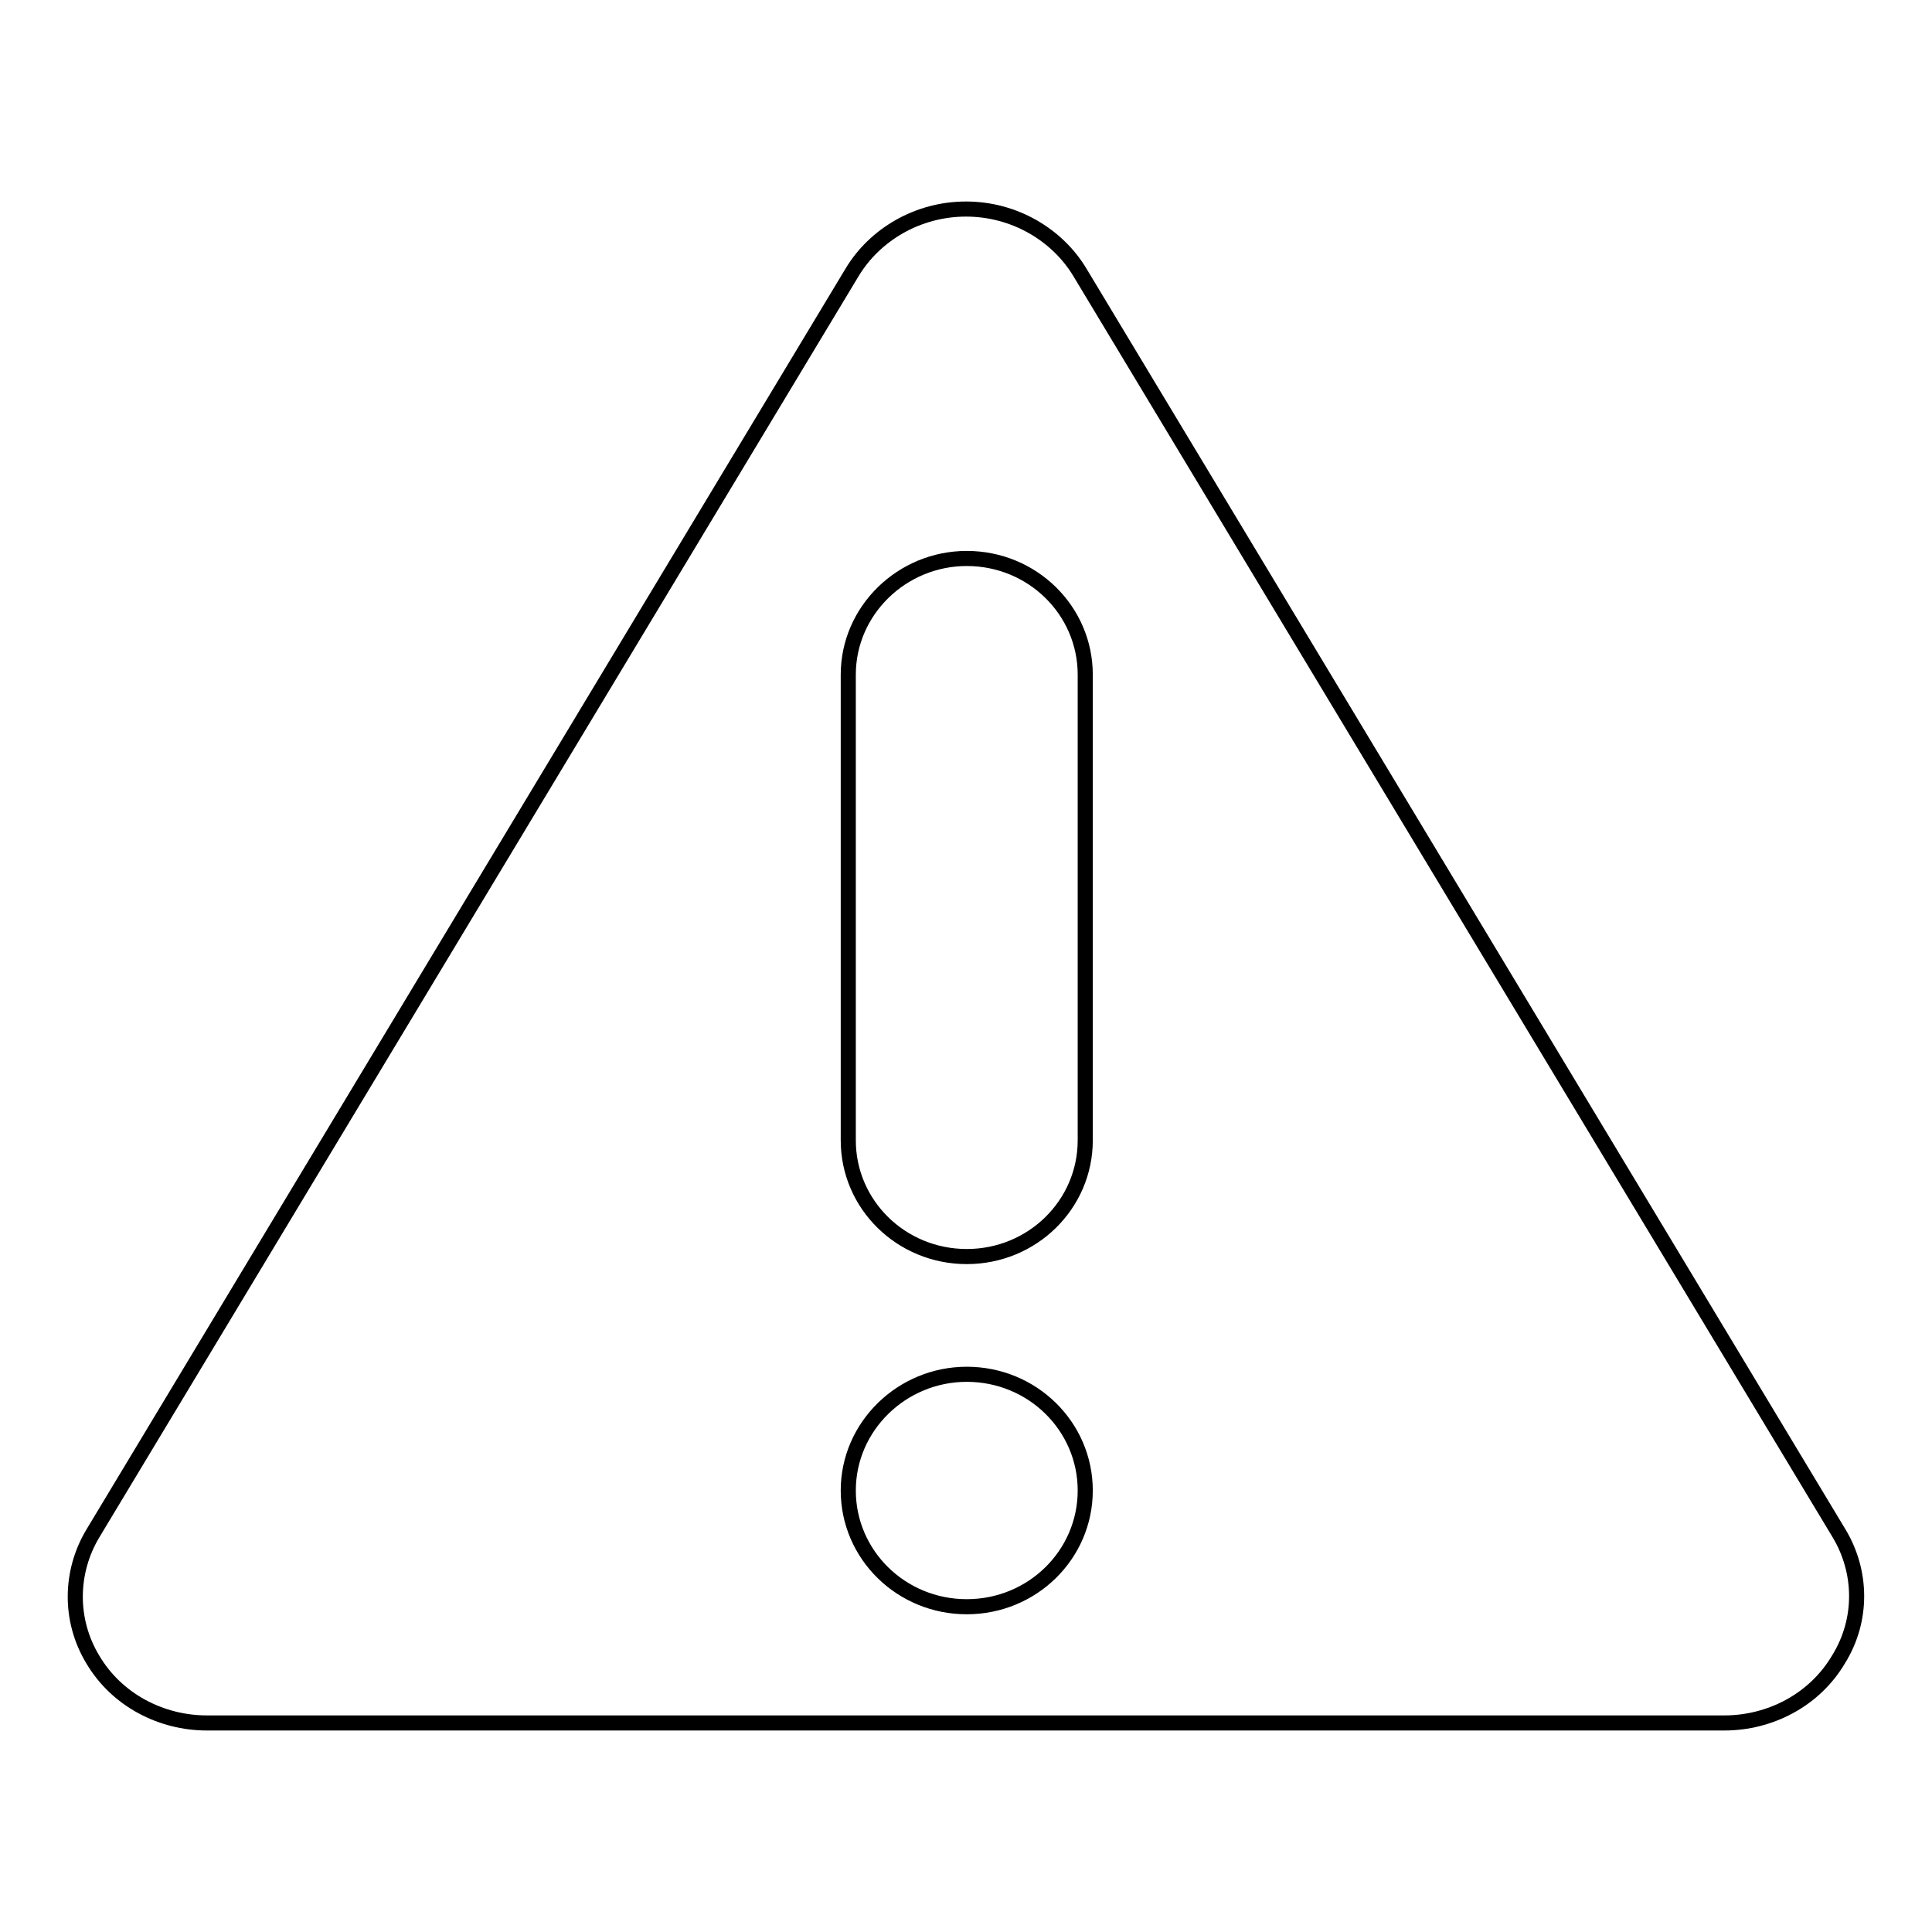 <?xml version="1.0" encoding="utf-8"?>
<!-- Svg Vector Icons : http://www.onlinewebfonts.com/icon -->
<!DOCTYPE svg PUBLIC "-//W3C//DTD SVG 1.1//EN" "http://www.w3.org/Graphics/SVG/1.1/DTD/svg11.dtd">
<svg version="1.1" xmlns="http://www.w3.org/2000/svg" xmlns:xlink="http://www.w3.org/1999/xlink" x="0px" y="0px" viewBox="0 0 256 256" enable-background="new 0 0 256 256" xml:space="preserve">
<g> <path stroke-width="2" fill-opacity="0" stroke="#000000"  d="M243.7,203.2L143.1,36.1c-3-5-8.7-8.4-15.1-8.4c-6.4,0-12.1,3.4-15.1,8.4L12.3,203.2c-3,5-3.2,11.4,0,16.7 c3.2,5.4,9.1,8.4,15.1,8.4h201.1c6,0,11.9-3,15.1-8.4C246.9,214.6,246.7,208.2,243.7,203.2L243.7,203.2z M128.1,212.9 c-8.7,0-15.7-6.9-15.7-15.4s7.1-15.4,15.7-15.4c8.7,0,15.7,6.9,15.7,15.4C143.8,206,136.8,212.9,128.1,212.9L128.1,212.9z  M143.8,151.1c0,8.5-7,15.4-15.7,15.4c-8.7,0-15.7-6.9-15.7-15.4V89.4c0-8.5,7.1-15.4,15.7-15.4c8.7,0,15.7,6.9,15.7,15.4V151.1 L143.8,151.1z"/></g>
</svg>